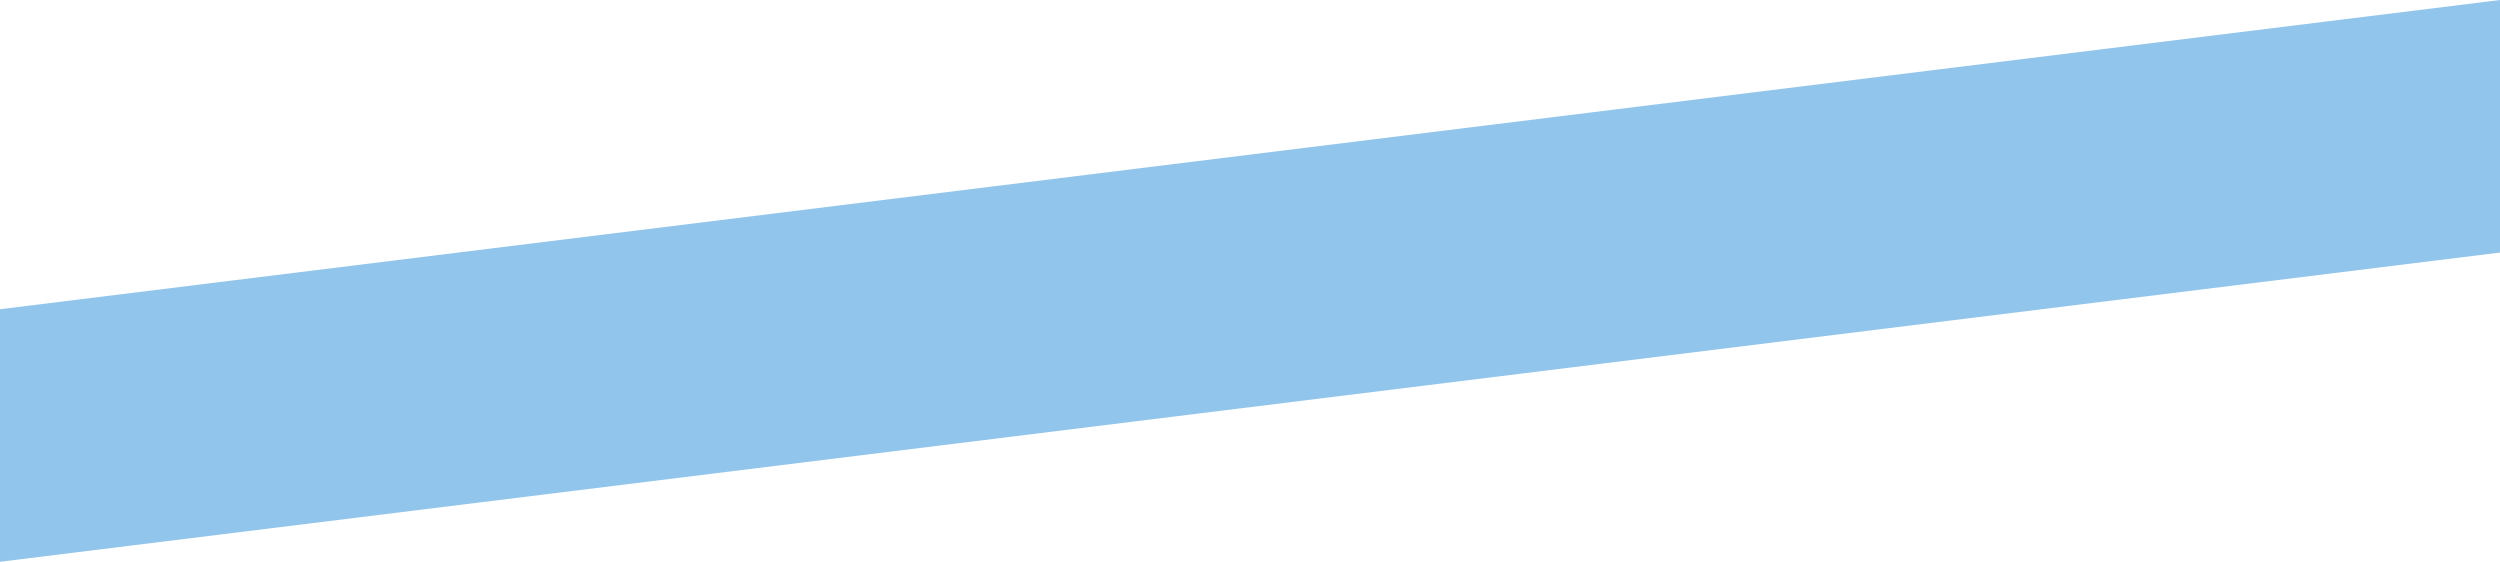 <!-- Generator: Adobe Illustrator 18.1.1, SVG Export Plug-In  -->
<svg version="1.1"
	 xmlns="http://www.w3.org/2000/svg" xmlns:xlink="http://www.w3.org/1999/xlink" xmlns:a="http://ns.adobe.com/AdobeSVGViewerExtensions/3.0/"
	 x="0px" y="0px" width="697.422px" height="156.716px" viewBox="0 0 697.422 156.716" enable-background="new 0 0 697.422 156.716"
	 xml:space="preserve">
<defs>
</defs>
<polygon fill="#92C5EB" points="0,86.262 697.422,0 697.422,70.454 0,156.716 "/>
</svg>
